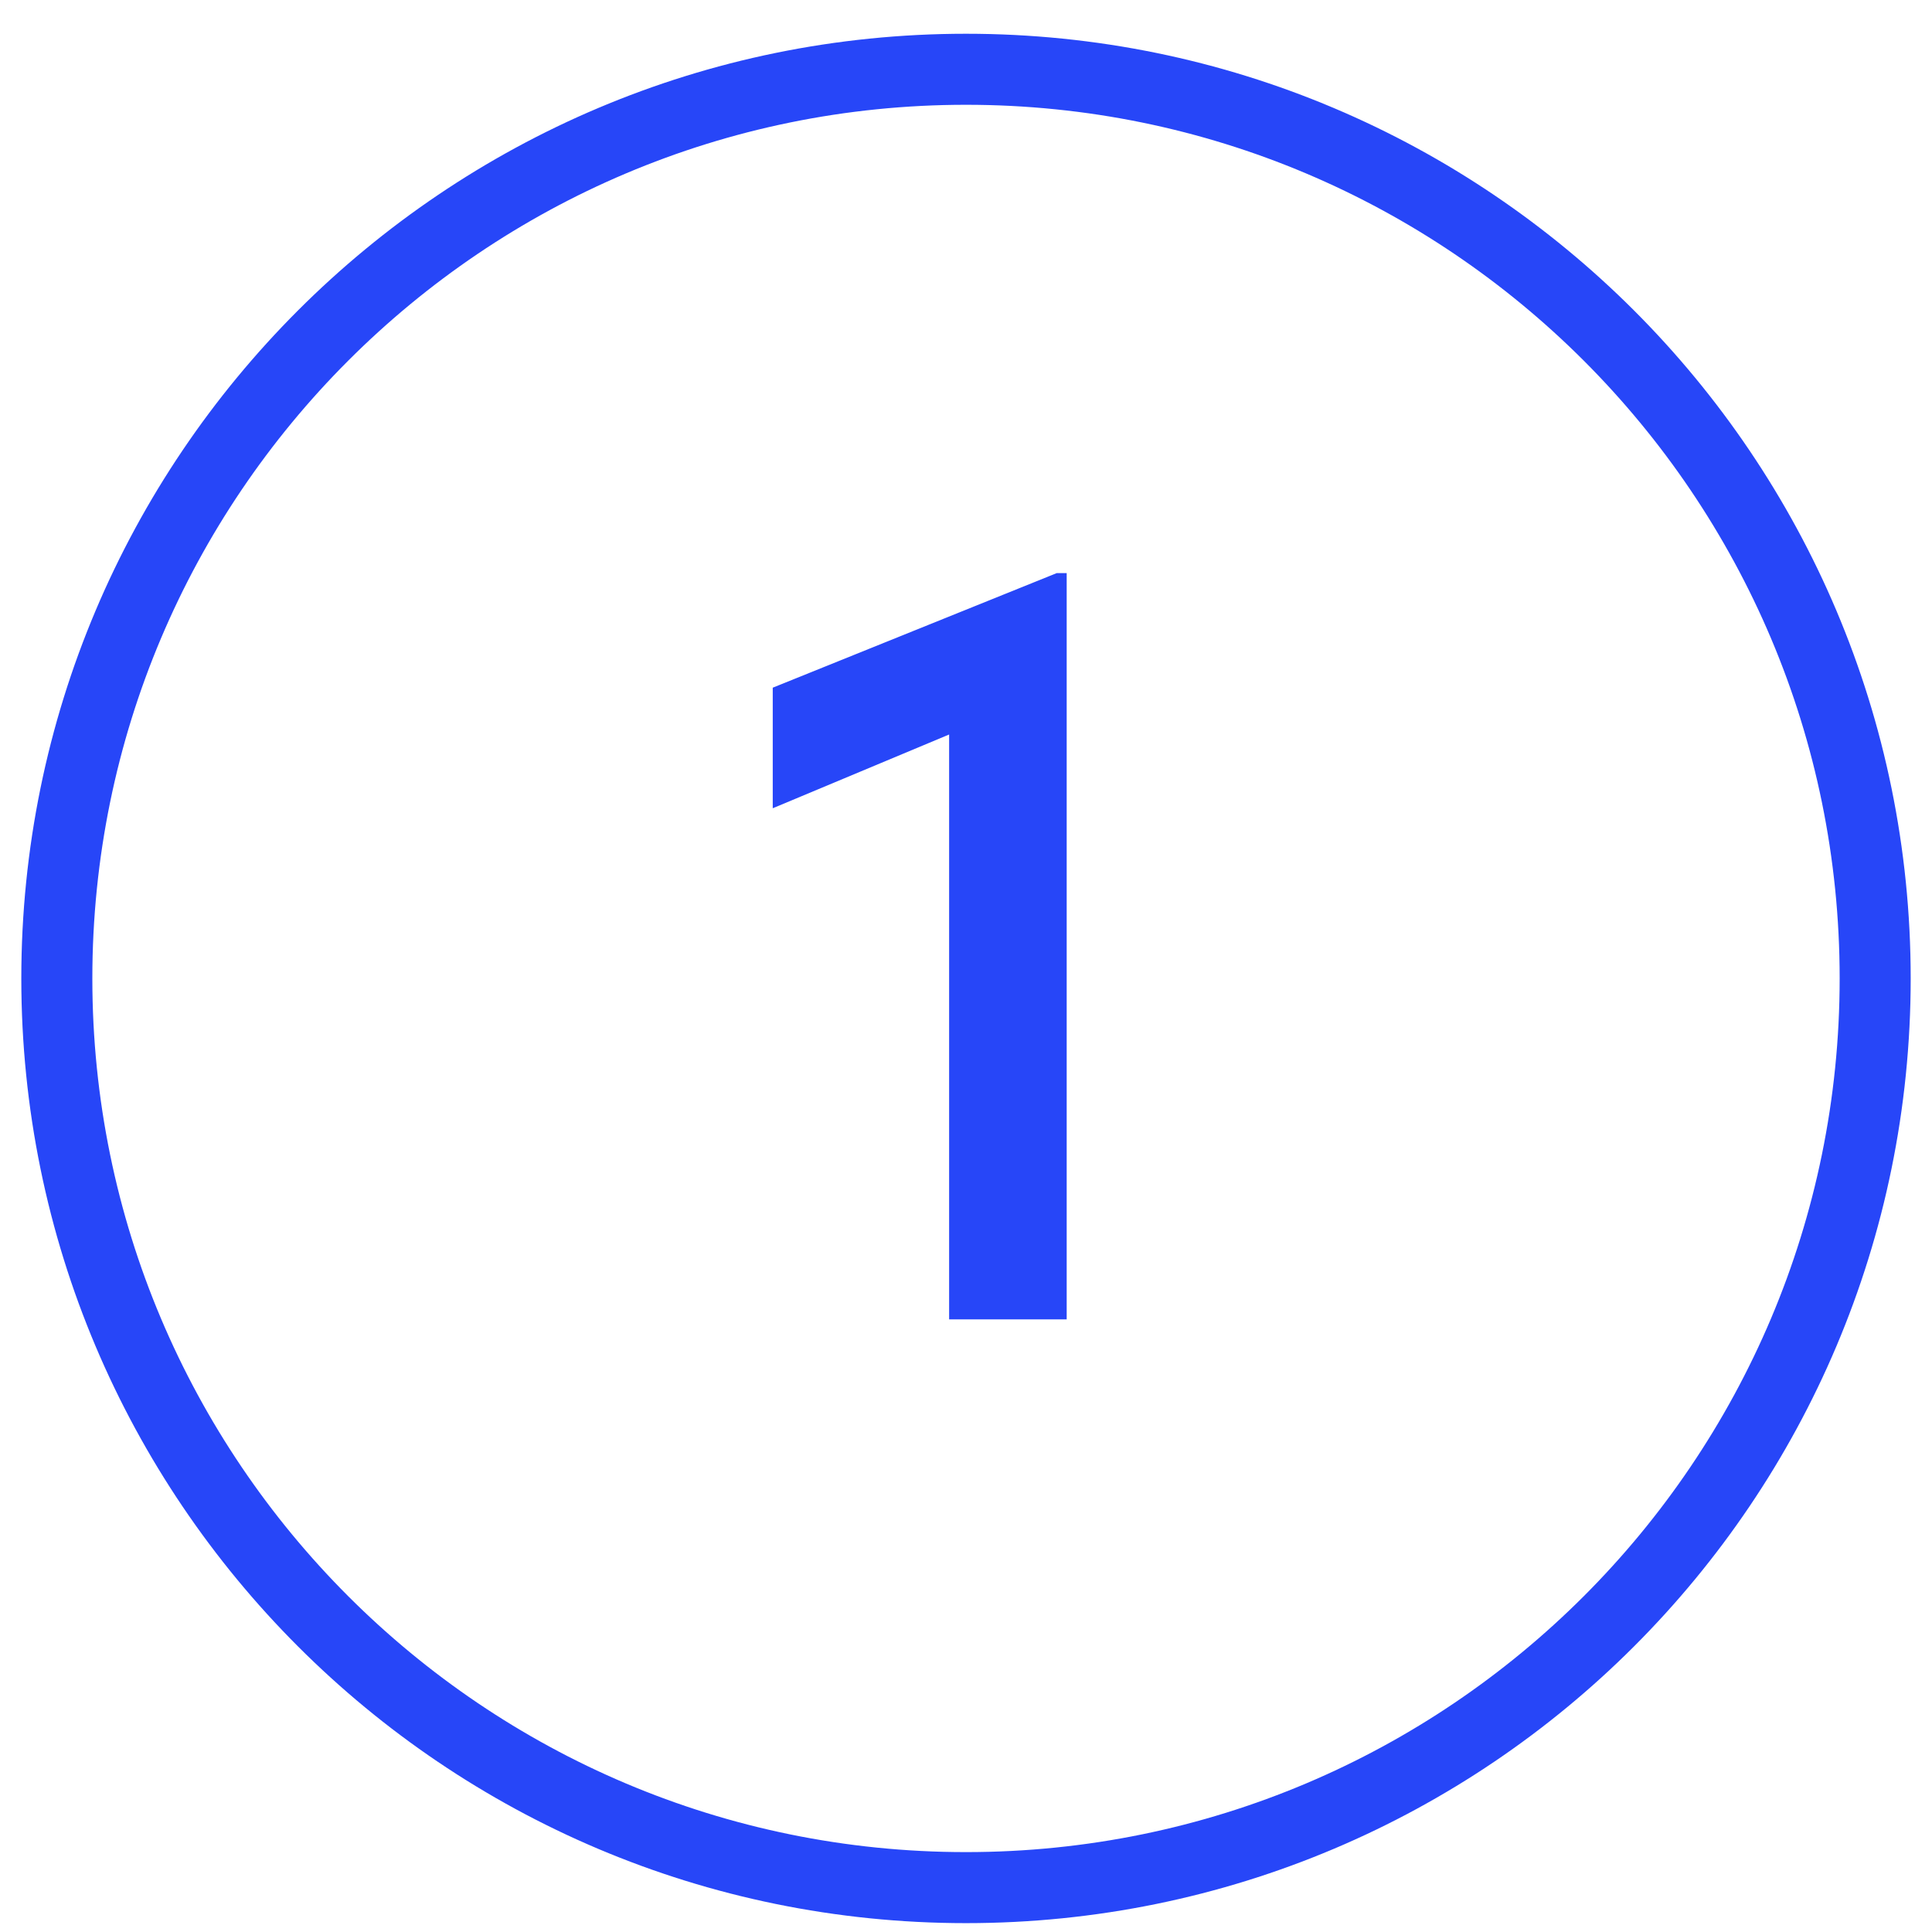 <?xml version="1.0" encoding="UTF-8"?>
<svg xmlns="http://www.w3.org/2000/svg" width="34" height="34" viewBox="0 0 34 34" fill="none">
  <path d="M17 33.219C25.837 33.219 33 26.055 33 17.219C33 8.382 25.837 1.219 17 1.219C8.163 1.219 1 8.382 1 17.219C1 26.055 8.163 33.219 17 33.219Z" stroke="#2746F8" stroke-width="1.25" stroke-miterlimit="10"></path>
  <path d="M16.703 23.219V12.926L13.599 14.224V12.102L18.596 10.086H18.772V23.219H16.703Z" fill="#2746F8"></path>
</svg>
